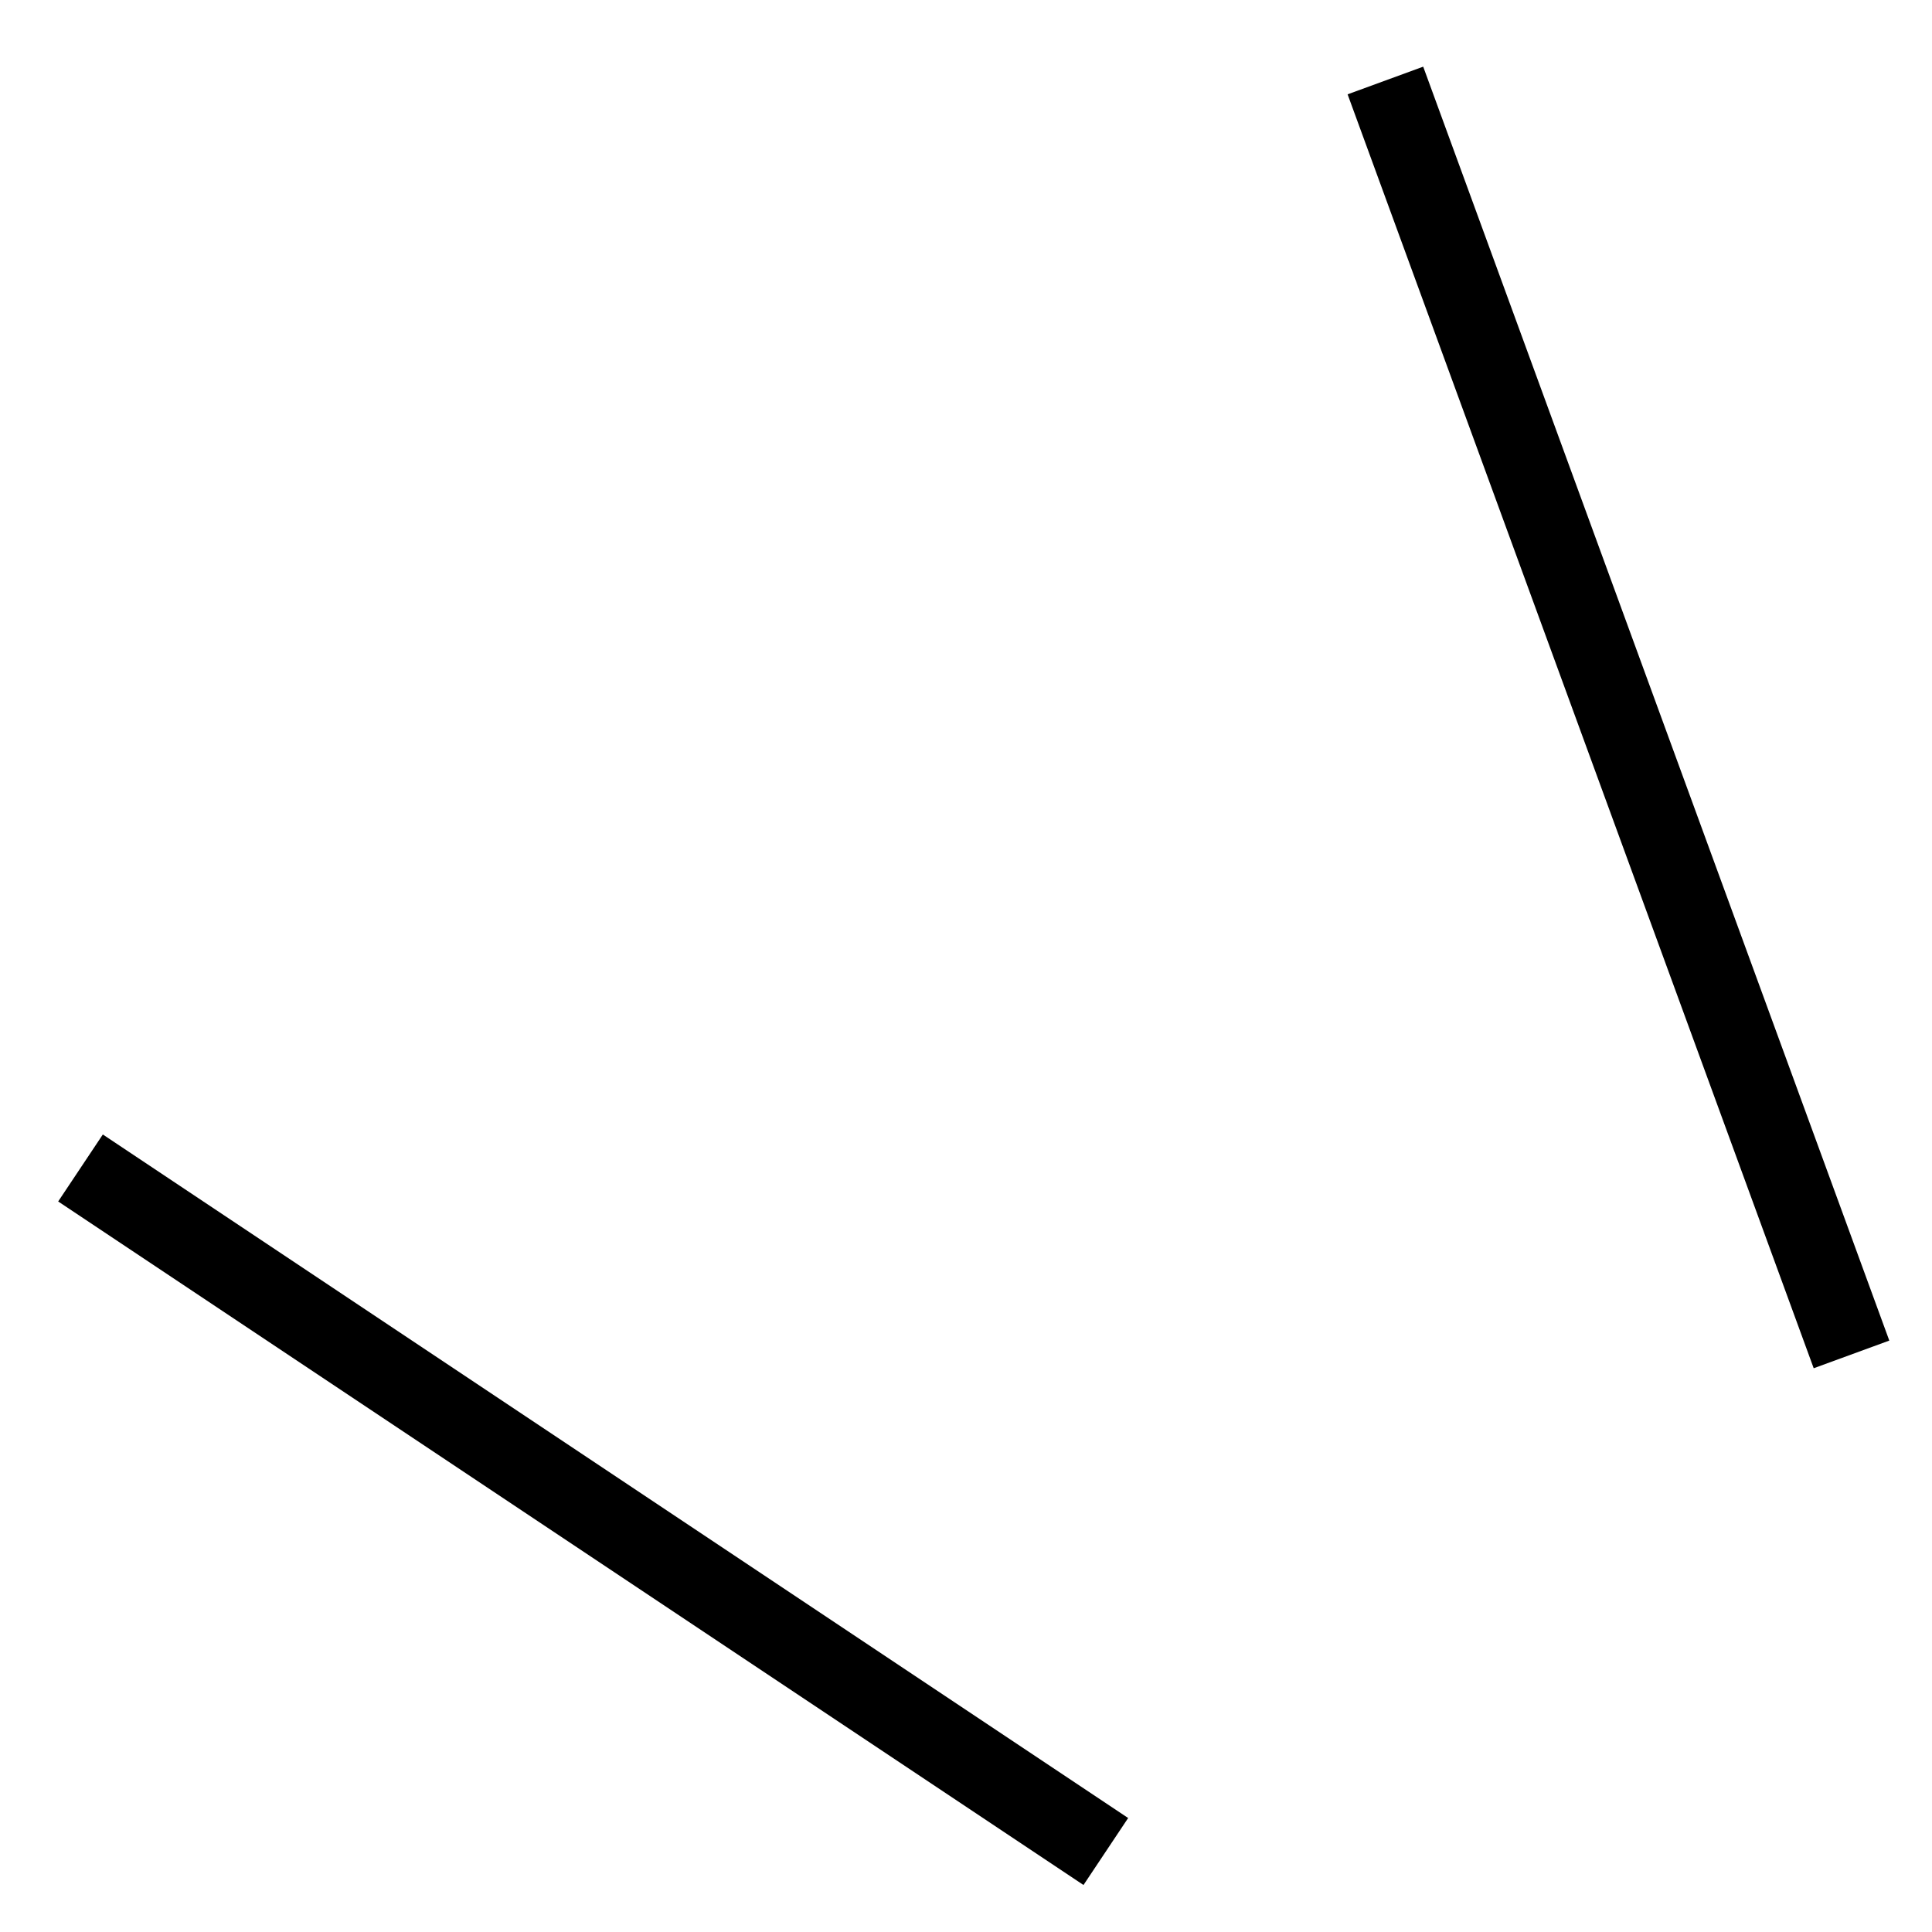 <?xml version="1.0" encoding="UTF-8"?> <svg xmlns="http://www.w3.org/2000/svg" width="24" height="24" viewBox="0 0 24 24" fill="none"> <path d="M1 14.509L13.737 23M17.21 1L23 16.825" stroke="black"></path> </svg> 